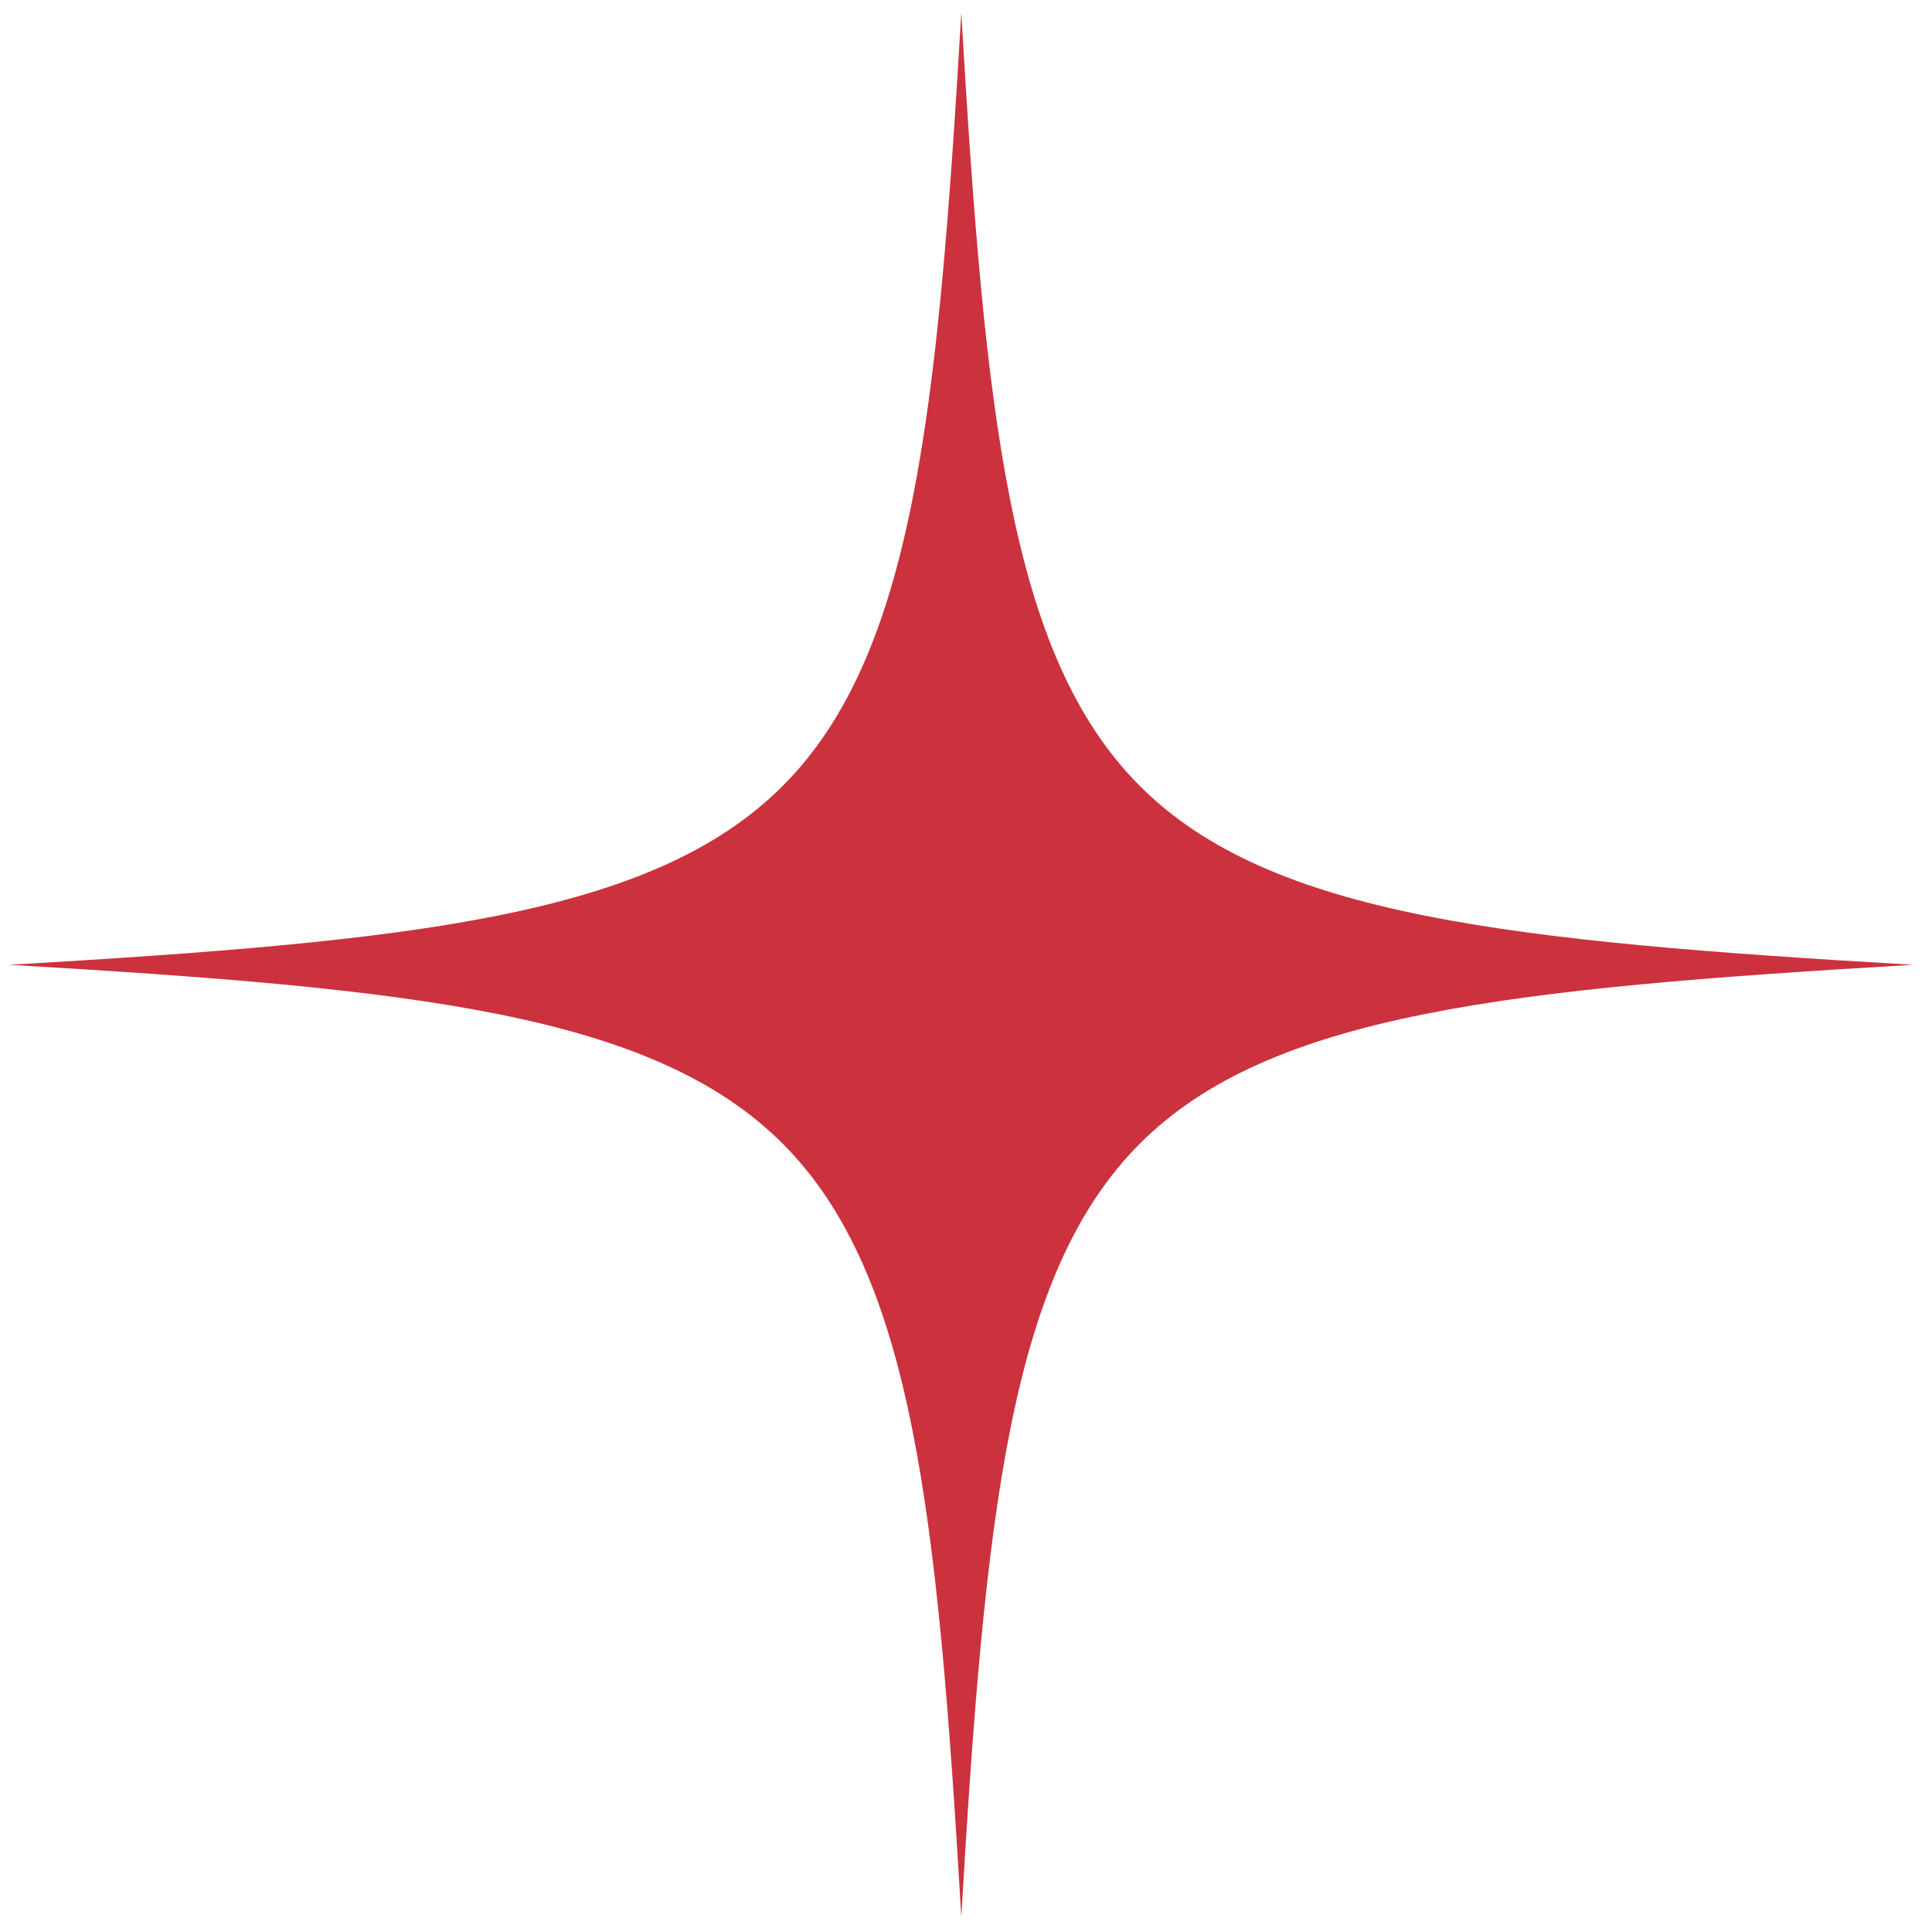 <svg width="76" height="76" viewBox="0 0 76 76" fill="none" xmlns="http://www.w3.org/2000/svg">
<path d="M0.362 37.953C16.265 38.885 25.662 39.862 30.784 44.984C35.907 50.107 36.884 59.504 37.815 75.407C38.744 59.504 39.721 50.107 44.843 44.984C49.966 39.862 59.366 38.885 75.266 37.953C59.366 37.025 49.969 36.048 44.843 30.922C39.718 25.797 38.744 16.403 37.815 0.503C36.884 16.403 35.907 25.8 30.784 30.922C25.662 36.045 16.265 37.025 0.362 37.953Z" fill="#CB323E"/>
</svg>
